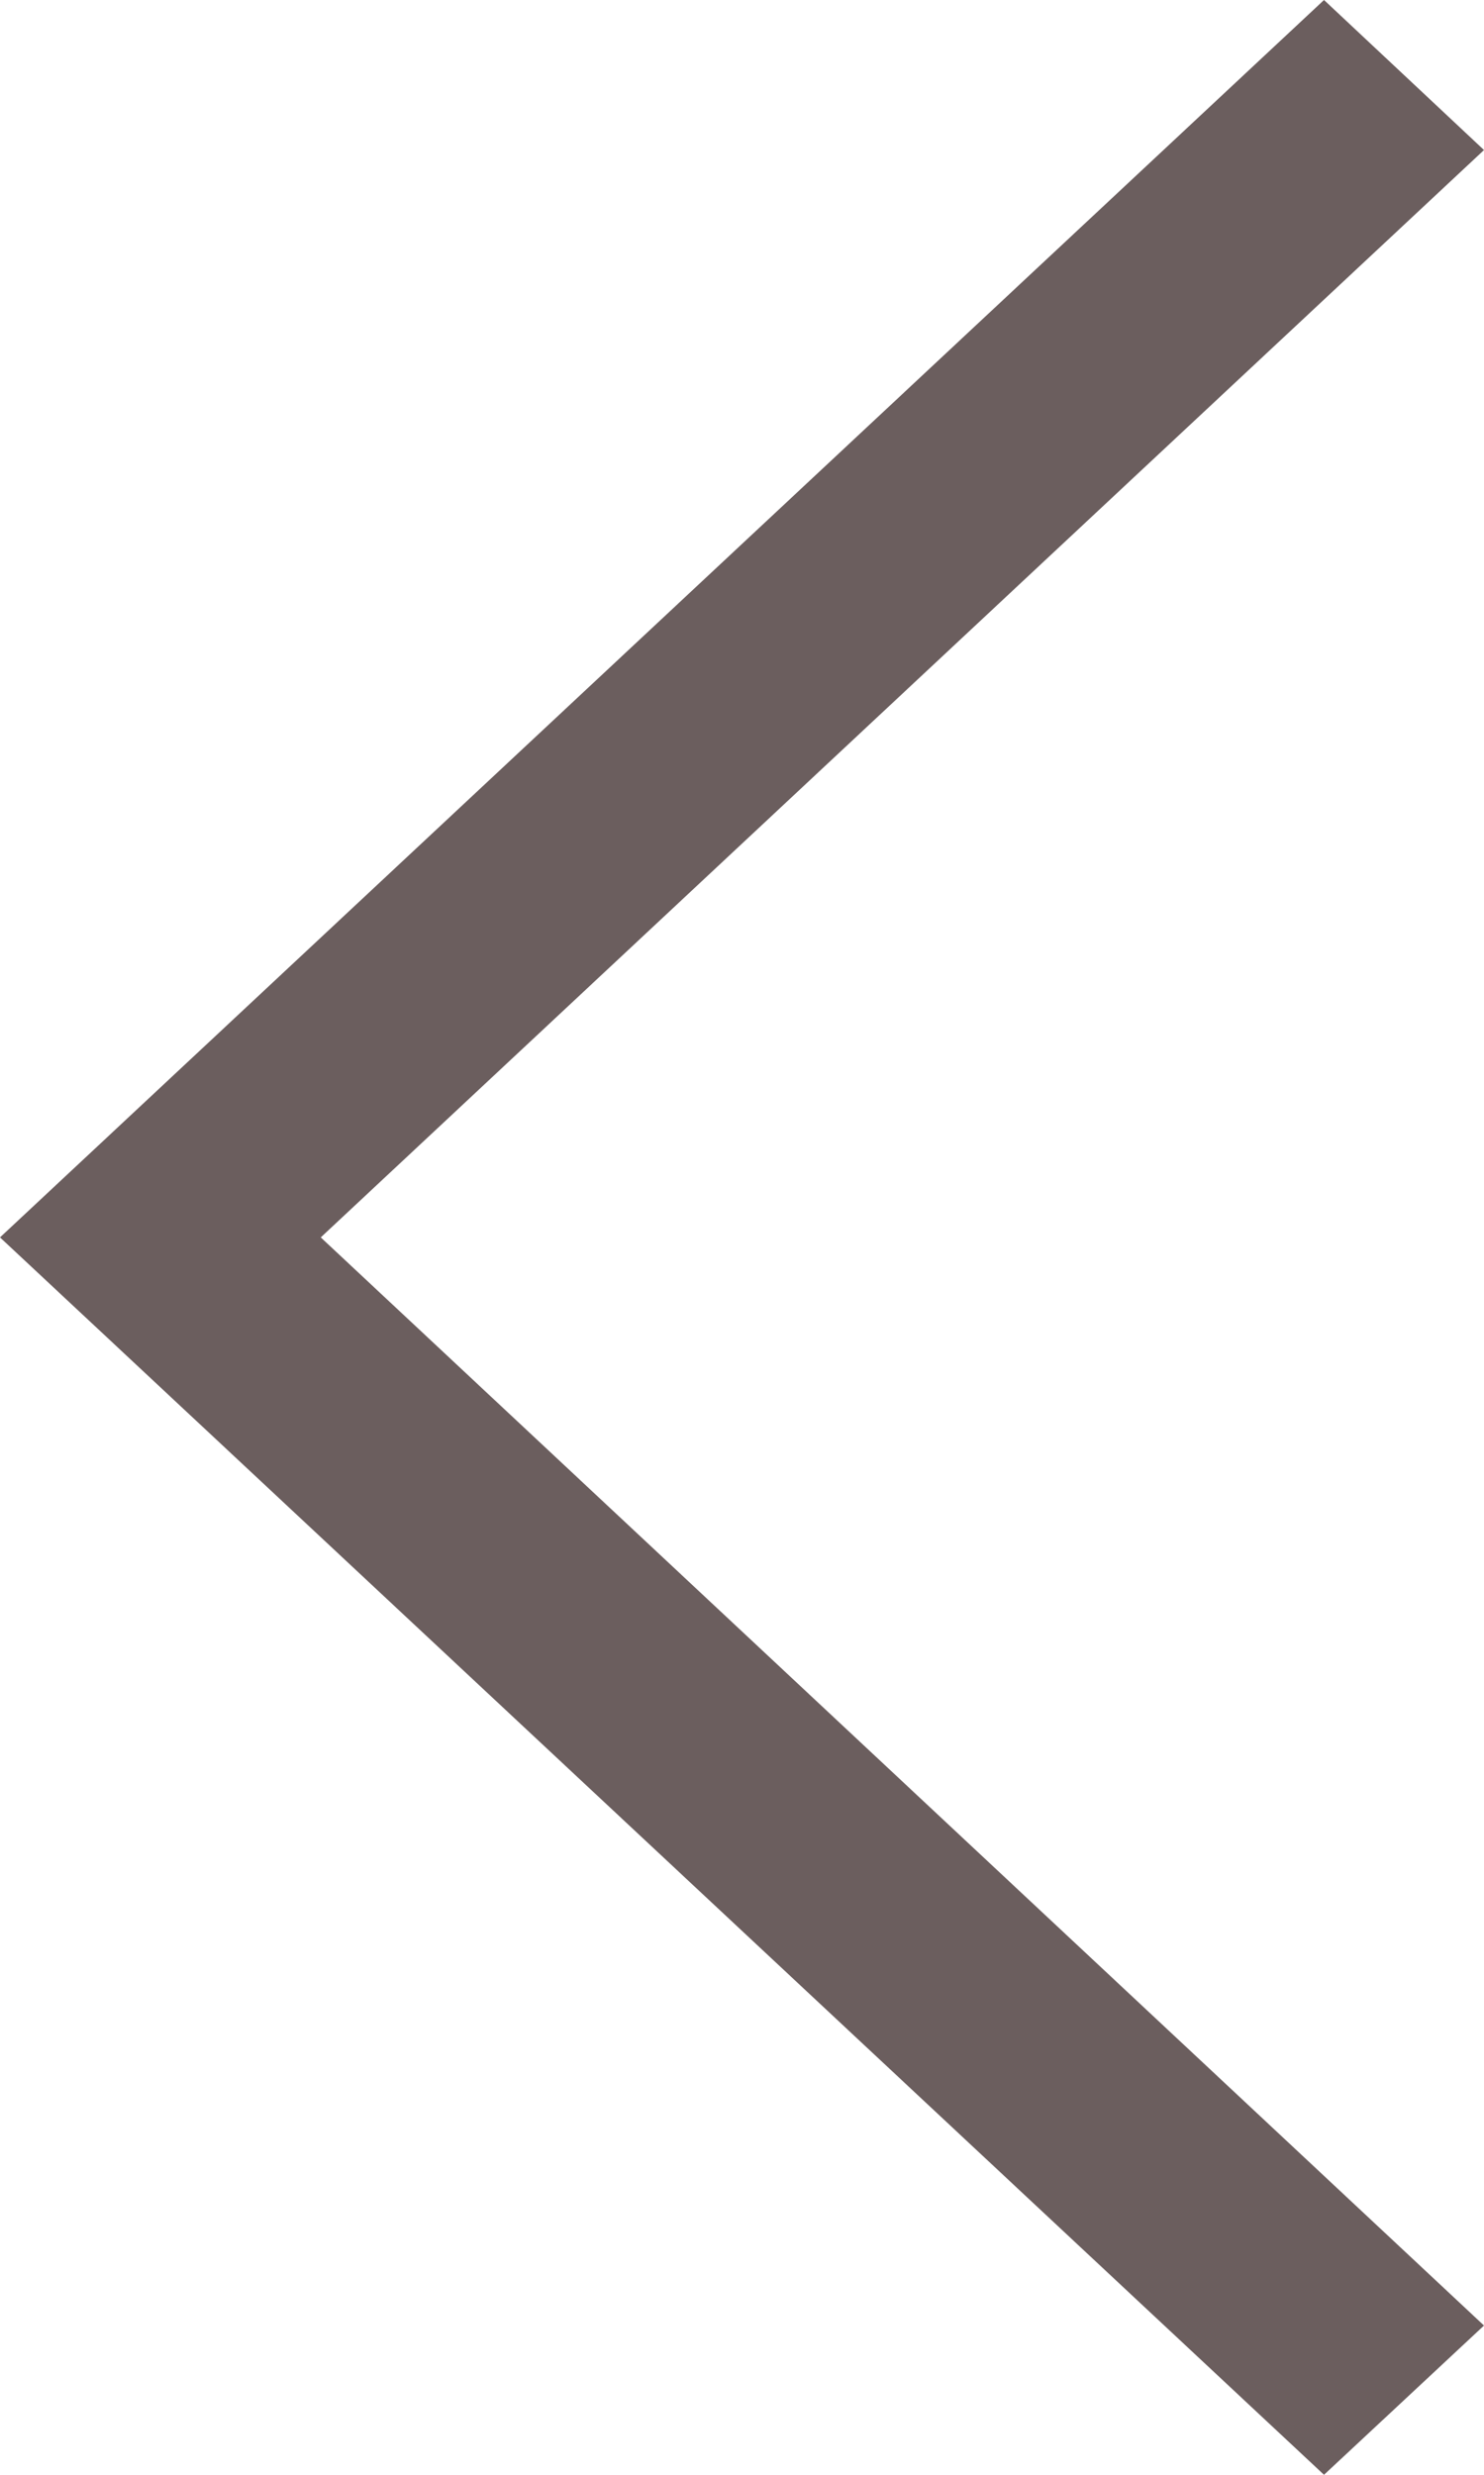 <?xml version="1.0" encoding="UTF-8"?> <svg xmlns="http://www.w3.org/2000/svg" width="192" height="320" viewBox="0 0 192 320" fill="none"> <path d="M192 19.4L171.3 0L0 160L171.3 320L192 300.7L41.5 160L192 19.4Z" fill="#6B5E5E"></path> </svg> 